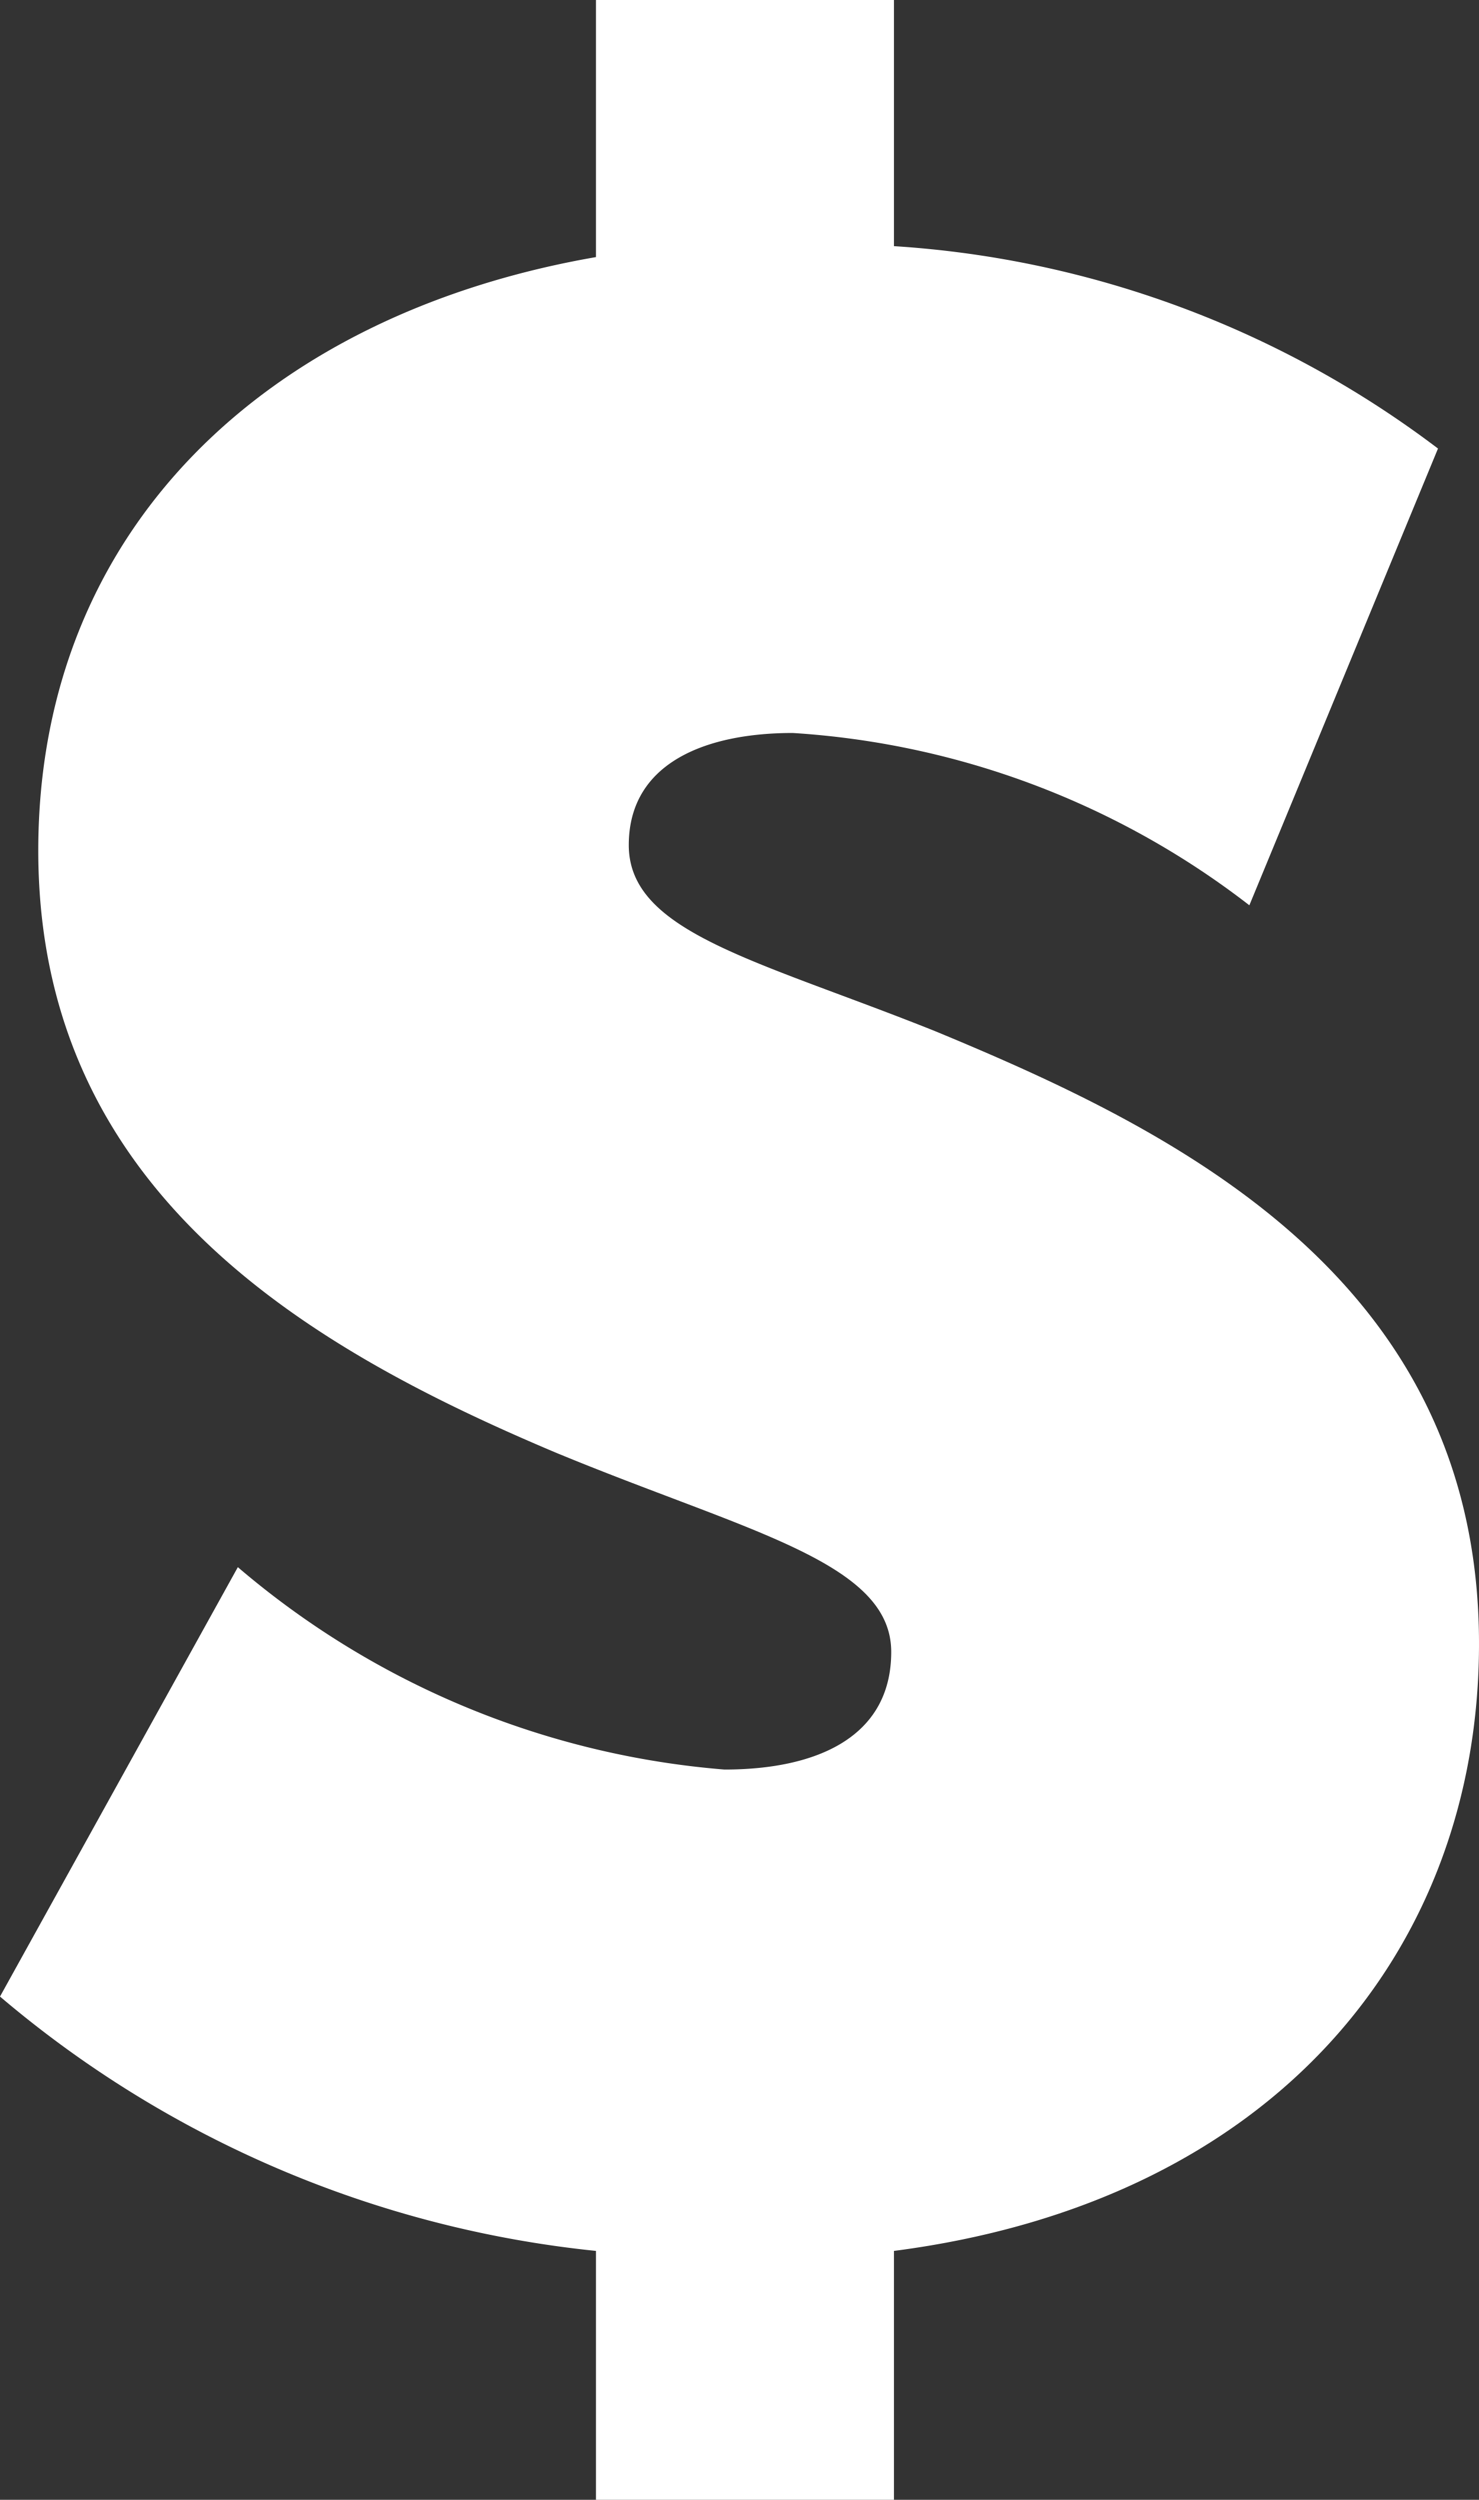 <svg xmlns="http://www.w3.org/2000/svg" width="13.525" height="22.85" viewBox="0 0 13.525 22.85">
  <rect x="0" y="0" width="13.525" height="22.85" fill="#333333" stroke="none"/>
  <path id="Path_208" data-name="Path 208" d="M1.025,21.875A9.989,9.989,0,0,0,6.475,24.2v2.275H9.2V24.2c3.475-.45,5.35-2.75,5.35-5.55,0-3.35-2.8-4.7-4.975-5.6-1.625-.65-2.8-.9-2.8-1.7,0-.75.7-1.025,1.5-1.025A7.6,7.6,0,0,1,12.45,11.9l1.725-4.175A9.2,9.2,0,0,0,9.2,5.875V3.625H6.475v2.35c-3.025.525-5.1,2.5-5.1,5.425,0,3.125,2.475,4.55,4.725,5.5,1.75.725,3.075,1,3.075,1.825C9.175,19.5,8.5,19.8,7.65,19.8A7.815,7.815,0,0,1,3.2,17.95Z" transform="translate(-1.025 -3.625)" fill="#fff"/>
</svg>
